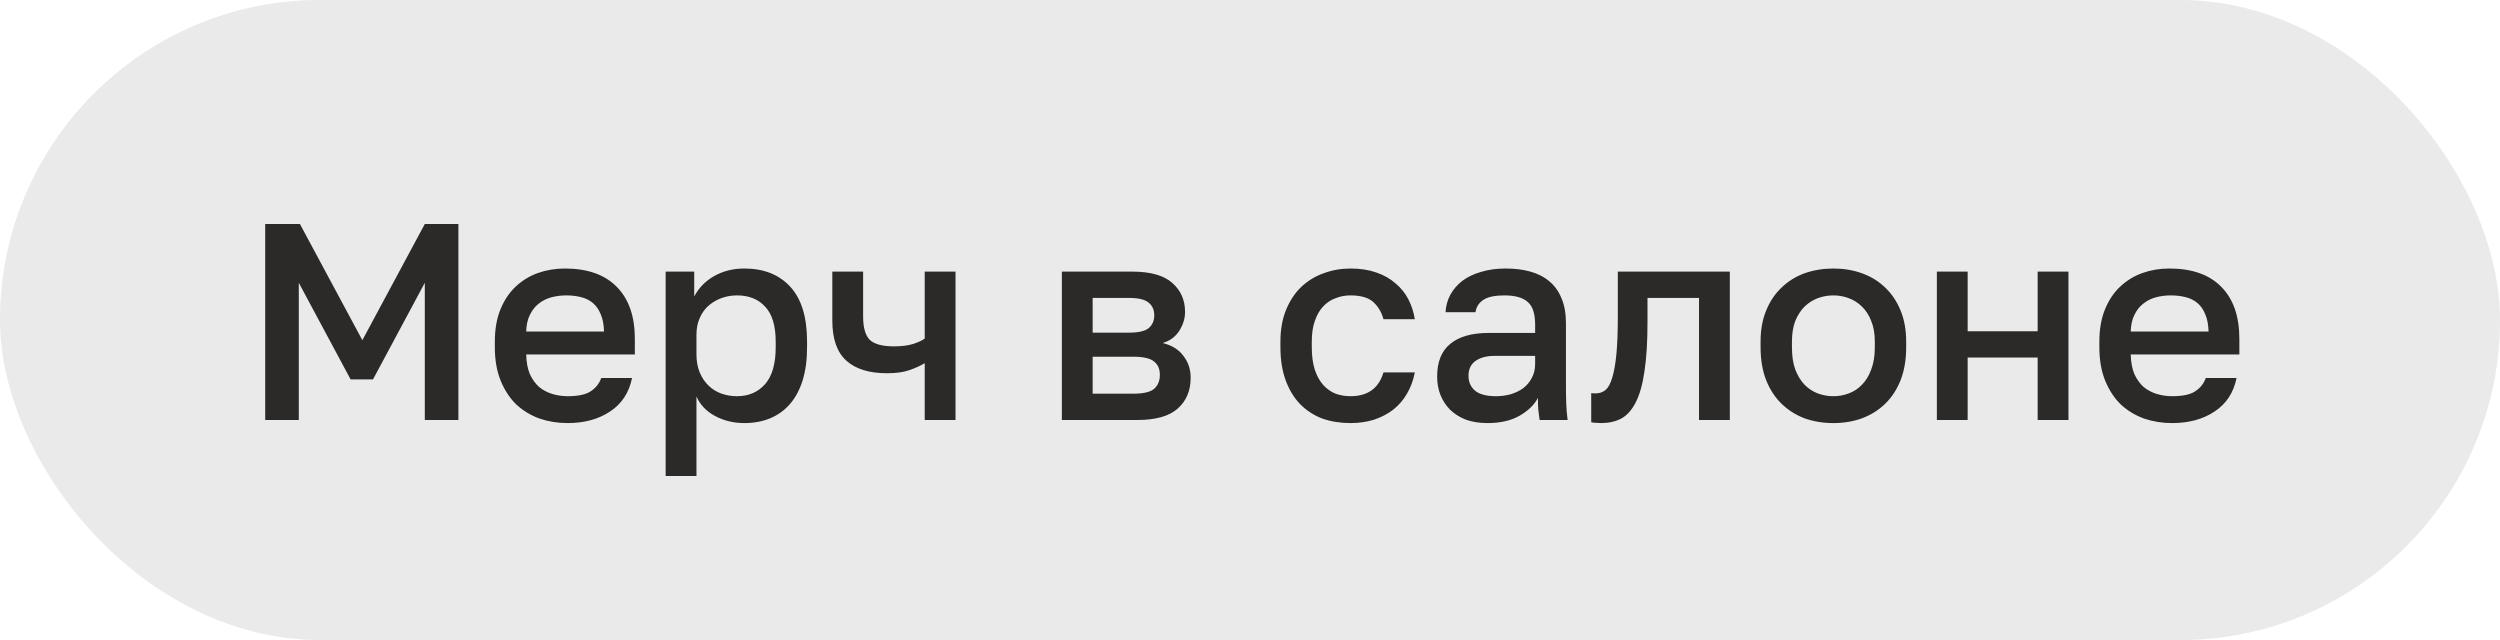 <?xml version="1.0" encoding="UTF-8"?> <svg xmlns="http://www.w3.org/2000/svg" width="125" height="32" viewBox="0 0 125 32" fill="none"><rect width="125" height="32" rx="16" fill="#EAEAEA"></rect><rect x="0.5" y="0.5" width="124" height="31" rx="15.5" stroke="#EAEAEA" stroke-opacity="0.24"></rect><path d="M13.26 11.2H14.996L18.118 17.01L21.24 11.2H22.92V21H21.24V14.14L18.65 18.97H17.53L14.94 14.14V21H13.26V11.2ZM28.382 21.154C27.887 21.154 27.42 21.079 26.982 20.93C26.543 20.771 26.156 20.538 25.82 20.23C25.493 19.913 25.232 19.516 25.036 19.04C24.84 18.564 24.742 18.004 24.742 17.36V17.08C24.742 16.464 24.835 15.927 25.022 15.47C25.208 15.013 25.46 14.635 25.778 14.336C26.104 14.028 26.478 13.799 26.898 13.65C27.318 13.501 27.766 13.426 28.242 13.426C29.371 13.426 30.234 13.729 30.832 14.336C31.438 14.943 31.742 15.811 31.742 16.94V17.724H26.31C26.319 18.107 26.38 18.433 26.492 18.704C26.613 18.965 26.767 19.18 26.954 19.348C27.15 19.507 27.369 19.623 27.612 19.698C27.864 19.773 28.12 19.81 28.382 19.81C28.914 19.81 29.301 19.726 29.544 19.558C29.796 19.39 29.968 19.171 30.062 18.9H31.602C31.452 19.637 31.084 20.197 30.496 20.58C29.917 20.963 29.212 21.154 28.382 21.154ZM28.312 14.77C28.05 14.77 27.798 14.803 27.556 14.868C27.322 14.933 27.112 15.041 26.926 15.19C26.748 15.33 26.604 15.517 26.492 15.75C26.38 15.974 26.319 16.249 26.31 16.576H30.202C30.192 16.231 30.136 15.941 30.034 15.708C29.94 15.475 29.81 15.288 29.642 15.148C29.474 15.008 29.273 14.91 29.04 14.854C28.816 14.798 28.573 14.77 28.312 14.77ZM33.283 13.58H34.711V14.826C34.935 14.397 35.266 14.056 35.705 13.804C36.153 13.552 36.657 13.426 37.217 13.426C38.187 13.426 38.953 13.729 39.513 14.336C40.073 14.943 40.353 15.857 40.353 17.08V17.36C40.353 17.995 40.278 18.55 40.129 19.026C39.979 19.502 39.765 19.899 39.485 20.216C39.214 20.524 38.887 20.757 38.505 20.916C38.122 21.075 37.693 21.154 37.217 21.154C36.685 21.154 36.199 21.037 35.761 20.804C35.322 20.571 35.009 20.244 34.823 19.824V23.8H33.283V13.58ZM36.853 19.81C37.431 19.81 37.898 19.609 38.253 19.208C38.607 18.807 38.785 18.191 38.785 17.36V17.08C38.785 16.296 38.612 15.717 38.267 15.344C37.921 14.961 37.45 14.77 36.853 14.77C36.591 14.77 36.339 14.812 36.097 14.896C35.854 14.98 35.635 15.106 35.439 15.274C35.252 15.433 35.103 15.638 34.991 15.89C34.879 16.133 34.823 16.413 34.823 16.73V17.71C34.823 18.065 34.879 18.373 34.991 18.634C35.103 18.895 35.252 19.115 35.439 19.292C35.625 19.469 35.84 19.6 36.083 19.684C36.325 19.768 36.582 19.81 36.853 19.81ZM46.236 18.158C46.021 18.289 45.765 18.405 45.466 18.508C45.177 18.611 44.803 18.662 44.346 18.662C43.459 18.662 42.783 18.452 42.316 18.032C41.849 17.612 41.616 16.945 41.616 16.03V13.58H43.156V15.82C43.156 16.38 43.268 16.772 43.492 16.996C43.725 17.211 44.127 17.318 44.696 17.318C45.088 17.318 45.415 17.276 45.676 17.192C45.947 17.099 46.133 17.01 46.236 16.926V13.58H47.776V21H46.236V18.158ZM53.093 13.58H56.593C57.527 13.58 58.203 13.771 58.623 14.154C59.043 14.527 59.253 15.008 59.253 15.596C59.253 15.923 59.155 16.24 58.959 16.548C58.763 16.847 58.488 17.047 58.133 17.15C58.591 17.262 58.936 17.477 59.169 17.794C59.412 18.102 59.533 18.466 59.533 18.886C59.533 19.53 59.319 20.043 58.889 20.426C58.46 20.809 57.788 21 56.873 21H53.093V13.58ZM56.663 19.684C57.167 19.684 57.513 19.605 57.699 19.446C57.895 19.278 57.993 19.045 57.993 18.746C57.993 18.447 57.895 18.223 57.699 18.074C57.513 17.915 57.167 17.836 56.663 17.836H54.633V19.684H56.663ZM56.453 16.632C56.92 16.632 57.247 16.557 57.433 16.408C57.62 16.249 57.713 16.035 57.713 15.764C57.713 15.493 57.62 15.283 57.433 15.134C57.247 14.975 56.92 14.896 56.453 14.896H54.633V16.632H56.453ZM67.521 21.154C67.017 21.154 66.55 21.079 66.121 20.93C65.701 20.771 65.332 20.533 65.015 20.216C64.707 19.899 64.464 19.502 64.287 19.026C64.11 18.55 64.021 17.995 64.021 17.36V17.08C64.021 16.483 64.114 15.955 64.301 15.498C64.488 15.041 64.74 14.658 65.057 14.35C65.384 14.042 65.757 13.813 66.177 13.664C66.606 13.505 67.054 13.426 67.521 13.426C68.006 13.426 68.436 13.491 68.809 13.622C69.192 13.753 69.514 13.935 69.775 14.168C70.046 14.392 70.26 14.658 70.419 14.966C70.578 15.274 70.685 15.605 70.741 15.96H69.173C69.08 15.615 68.912 15.33 68.669 15.106C68.426 14.882 68.044 14.77 67.521 14.77C67.26 14.77 67.012 14.817 66.779 14.91C66.546 14.994 66.34 15.129 66.163 15.316C65.986 15.503 65.846 15.745 65.743 16.044C65.64 16.333 65.589 16.679 65.589 17.08V17.36C65.589 17.799 65.64 18.177 65.743 18.494C65.846 18.802 65.986 19.054 66.163 19.25C66.34 19.446 66.546 19.591 66.779 19.684C67.012 19.768 67.26 19.81 67.521 19.81C68.389 19.81 68.94 19.413 69.173 18.62H70.741C70.666 19.012 70.536 19.367 70.349 19.684C70.172 19.992 69.943 20.258 69.663 20.482C69.383 20.697 69.061 20.865 68.697 20.986C68.333 21.098 67.941 21.154 67.521 21.154ZM74.377 21.154C73.975 21.154 73.616 21.098 73.299 20.986C72.991 20.865 72.729 20.701 72.515 20.496C72.3 20.281 72.137 20.034 72.025 19.754C71.913 19.474 71.857 19.166 71.857 18.83C71.857 18.093 72.076 17.547 72.515 17.192C72.953 16.828 73.597 16.646 74.447 16.646H76.757V16.24C76.757 15.68 76.631 15.297 76.379 15.092C76.136 14.877 75.749 14.77 75.217 14.77C74.741 14.77 74.391 14.845 74.167 14.994C73.943 15.143 73.812 15.349 73.775 15.61H72.277C72.295 15.293 72.375 15.003 72.515 14.742C72.664 14.471 72.865 14.238 73.117 14.042C73.378 13.846 73.691 13.697 74.055 13.594C74.419 13.482 74.829 13.426 75.287 13.426C75.744 13.426 76.155 13.477 76.519 13.58C76.892 13.683 77.209 13.846 77.471 14.07C77.732 14.285 77.933 14.565 78.073 14.91C78.222 15.255 78.297 15.671 78.297 16.156V19.11C78.297 19.502 78.301 19.847 78.311 20.146C78.32 20.435 78.343 20.72 78.381 21H76.981C76.953 20.785 76.929 20.603 76.911 20.454C76.901 20.305 76.897 20.118 76.897 19.894C76.719 20.239 76.411 20.538 75.973 20.79C75.543 21.033 75.011 21.154 74.377 21.154ZM74.797 19.81C75.058 19.81 75.305 19.777 75.539 19.712C75.781 19.637 75.991 19.535 76.169 19.404C76.346 19.264 76.486 19.096 76.589 18.9C76.701 18.695 76.757 18.461 76.757 18.2V17.794H74.727C74.335 17.794 74.017 17.878 73.775 18.046C73.541 18.214 73.425 18.461 73.425 18.788C73.425 19.096 73.532 19.343 73.747 19.53C73.971 19.717 74.321 19.81 74.797 19.81ZM80.051 21.154C79.976 21.154 79.892 21.149 79.799 21.14C79.715 21.14 79.636 21.131 79.561 21.112V19.656C79.608 19.665 79.678 19.67 79.771 19.67C79.967 19.67 80.135 19.614 80.275 19.502C80.415 19.381 80.527 19.175 80.611 18.886C80.704 18.587 80.774 18.191 80.821 17.696C80.868 17.201 80.891 16.576 80.891 15.82V13.58H86.491V21H84.951V14.896H82.375V16.1C82.375 17.099 82.324 17.925 82.221 18.578C82.128 19.222 81.983 19.735 81.787 20.118C81.591 20.501 81.348 20.771 81.059 20.93C80.77 21.079 80.434 21.154 80.051 21.154ZM91.669 21.154C91.155 21.154 90.675 21.075 90.227 20.916C89.788 20.748 89.405 20.505 89.079 20.188C88.752 19.871 88.495 19.479 88.309 19.012C88.122 18.536 88.029 17.985 88.029 17.36V17.08C88.029 16.492 88.122 15.974 88.309 15.526C88.495 15.069 88.752 14.686 89.079 14.378C89.405 14.061 89.788 13.823 90.227 13.664C90.675 13.505 91.155 13.426 91.669 13.426C92.182 13.426 92.658 13.505 93.097 13.664C93.545 13.823 93.932 14.061 94.259 14.378C94.585 14.686 94.842 15.069 95.029 15.526C95.215 15.974 95.309 16.492 95.309 17.08V17.36C95.309 17.985 95.215 18.536 95.029 19.012C94.842 19.479 94.585 19.871 94.259 20.188C93.932 20.505 93.545 20.748 93.097 20.916C92.658 21.075 92.182 21.154 91.669 21.154ZM91.669 19.81C91.939 19.81 92.196 19.763 92.439 19.67C92.691 19.577 92.91 19.432 93.097 19.236C93.293 19.04 93.447 18.788 93.559 18.48C93.68 18.172 93.741 17.799 93.741 17.36V17.08C93.741 16.679 93.68 16.333 93.559 16.044C93.447 15.755 93.293 15.517 93.097 15.33C92.91 15.143 92.691 15.003 92.439 14.91C92.196 14.817 91.939 14.77 91.669 14.77C91.398 14.77 91.137 14.817 90.885 14.91C90.642 15.003 90.423 15.143 90.227 15.33C90.04 15.517 89.886 15.755 89.765 16.044C89.653 16.333 89.597 16.679 89.597 17.08V17.36C89.597 17.799 89.653 18.172 89.765 18.48C89.886 18.788 90.04 19.04 90.227 19.236C90.423 19.432 90.642 19.577 90.885 19.67C91.137 19.763 91.398 19.81 91.669 19.81ZM96.843 13.58H98.383V16.562H101.883V13.58H103.423V21H101.883V17.878H98.383V21H96.843V13.58ZM108.608 21.154C108.114 21.154 107.647 21.079 107.208 20.93C106.77 20.771 106.382 20.538 106.046 20.23C105.72 19.913 105.458 19.516 105.262 19.04C105.066 18.564 104.968 18.004 104.968 17.36V17.08C104.968 16.464 105.062 15.927 105.248 15.47C105.435 15.013 105.687 14.635 106.004 14.336C106.331 14.028 106.704 13.799 107.124 13.65C107.544 13.501 107.992 13.426 108.468 13.426C109.598 13.426 110.461 13.729 111.058 14.336C111.665 14.943 111.968 15.811 111.968 16.94V17.724H106.536C106.546 18.107 106.606 18.433 106.718 18.704C106.84 18.965 106.994 19.18 107.18 19.348C107.376 19.507 107.596 19.623 107.838 19.698C108.09 19.773 108.347 19.81 108.608 19.81C109.14 19.81 109.528 19.726 109.77 19.558C110.022 19.39 110.195 19.171 110.288 18.9H111.828C111.679 19.637 111.31 20.197 110.722 20.58C110.144 20.963 109.439 21.154 108.608 21.154ZM108.538 14.77C108.277 14.77 108.025 14.803 107.782 14.868C107.549 14.933 107.339 15.041 107.152 15.19C106.975 15.33 106.83 15.517 106.718 15.75C106.606 15.974 106.546 16.249 106.536 16.576H110.428C110.419 16.231 110.363 15.941 110.26 15.708C110.167 15.475 110.036 15.288 109.868 15.148C109.7 15.008 109.5 14.91 109.266 14.854C109.042 14.798 108.8 14.77 108.538 14.77Z" fill="#2B2A29"></path></svg> 